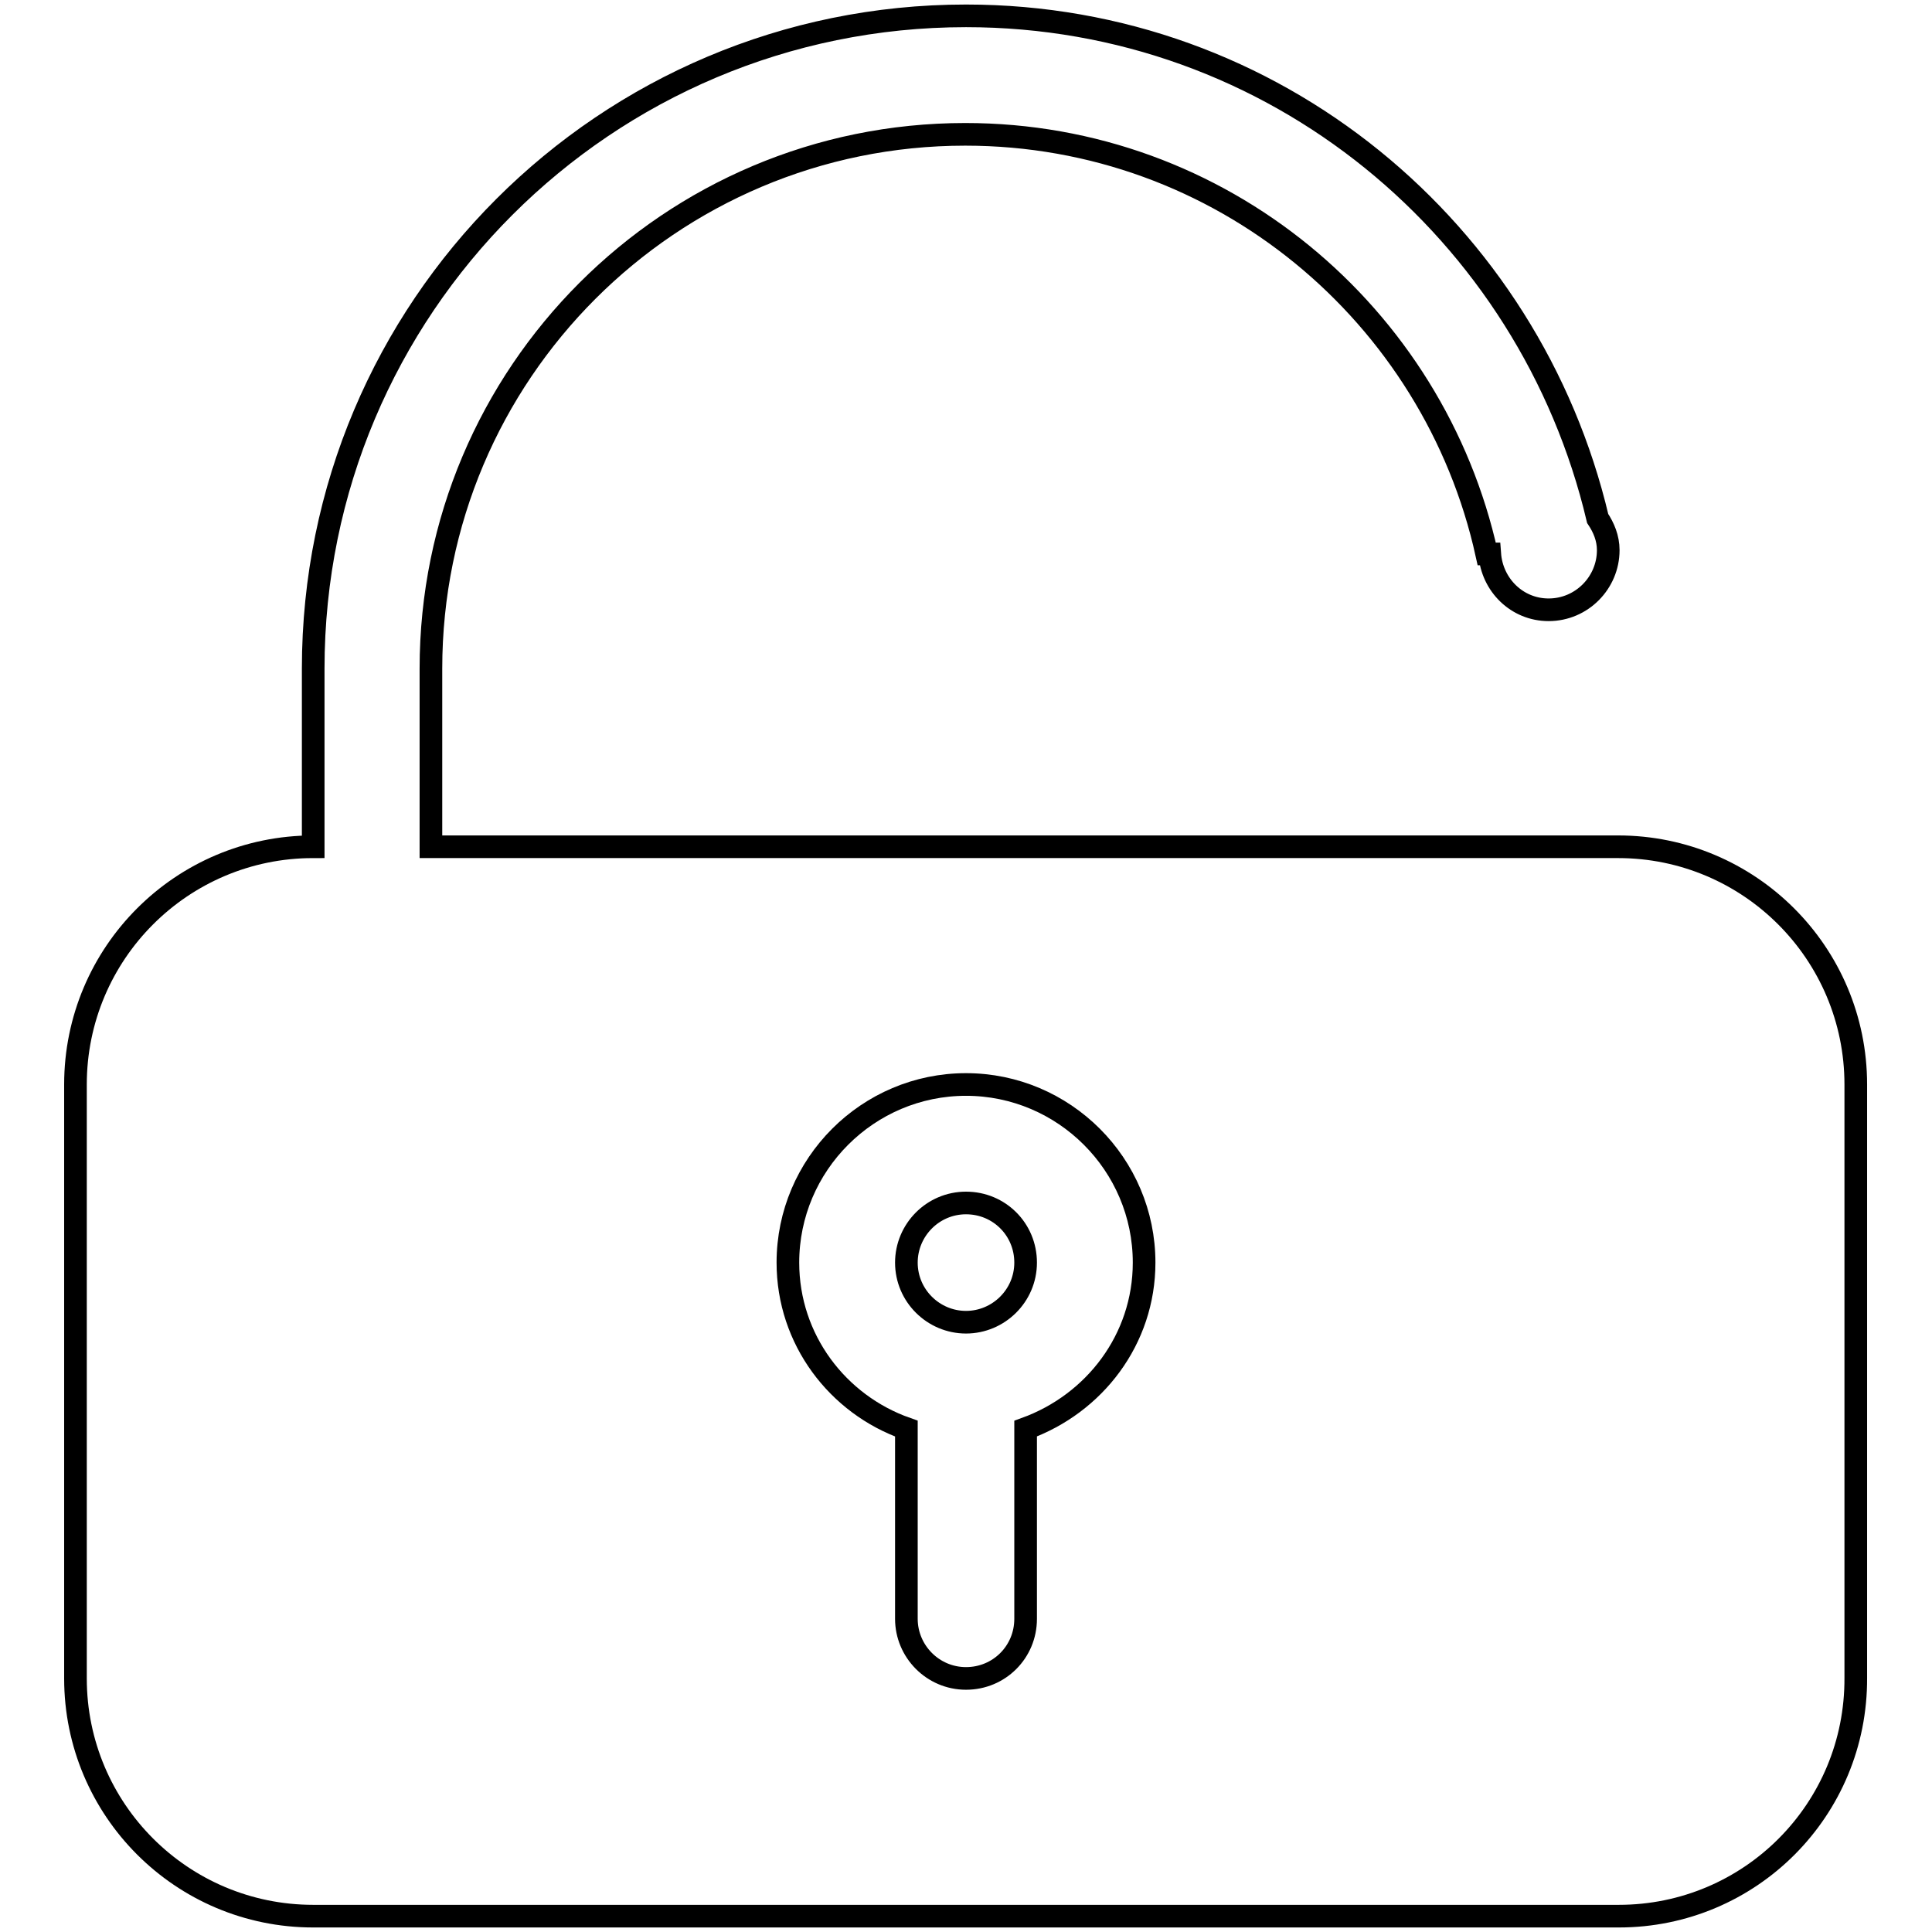 <?xml version="1.0" encoding="utf-8"?>
<!-- Svg Vector Icons : http://www.onlinewebfonts.com/icon -->
<!DOCTYPE svg PUBLIC "-//W3C//DTD SVG 1.1//EN" "http://www.w3.org/Graphics/SVG/1.1/DTD/svg11.dtd">
<svg version="1.1" xmlns="http://www.w3.org/2000/svg" xmlns:xlink="http://www.w3.org/1999/xlink" x="0px" y="0px" viewBox="0 0 256 256" enable-background="new 0 0 256 256" xml:space="preserve">
<g><g><path stroke-width="3" fill-opacity="0" stroke="#000000"  d="M214.5,253.9H41.5c-17.4,0-31.5-14.1-31.5-31.5v-78.7c0-17.4,14.1-31.5,31.5-31.5V88.6c0-47.8,38.7-86.5,86.5-86.5c40.9,0,74.7,28.5,83.7,66.6c0.8,1.2,1.4,2.6,1.4,4.2c0,4.3-3.5,7.9-7.9,7.9c-4.2,0-7.5-3.3-7.8-7.4h-0.4c-7-31.7-35.2-55.6-69.1-55.6c-39.1,0-70.8,31.7-70.8,70.8v23.6h157.3c17.4,0,31.5,14.1,31.5,31.5v78.6C246,239.8,231.9,253.9,214.5,253.9L214.5,253.9z M128,143.7c-13,0-23.6,10.6-23.6,23.6c0,10.2,6.6,18.8,15.7,22v25.2c0,4.3,3.5,7.9,7.9,7.9s7.9-3.5,7.9-7.9v-25.2c9.1-3.3,15.7-11.8,15.7-22C151.6,154.3,141,143.7,128,143.7L128,143.7z M128,175.2c-4.3,0-7.9-3.5-7.9-7.9c0-4.3,3.5-7.9,7.9-7.9s7.9,3.5,7.9,7.9C135.9,171.7,132.3,175.2,128,175.2z"/></g></g>
</svg>